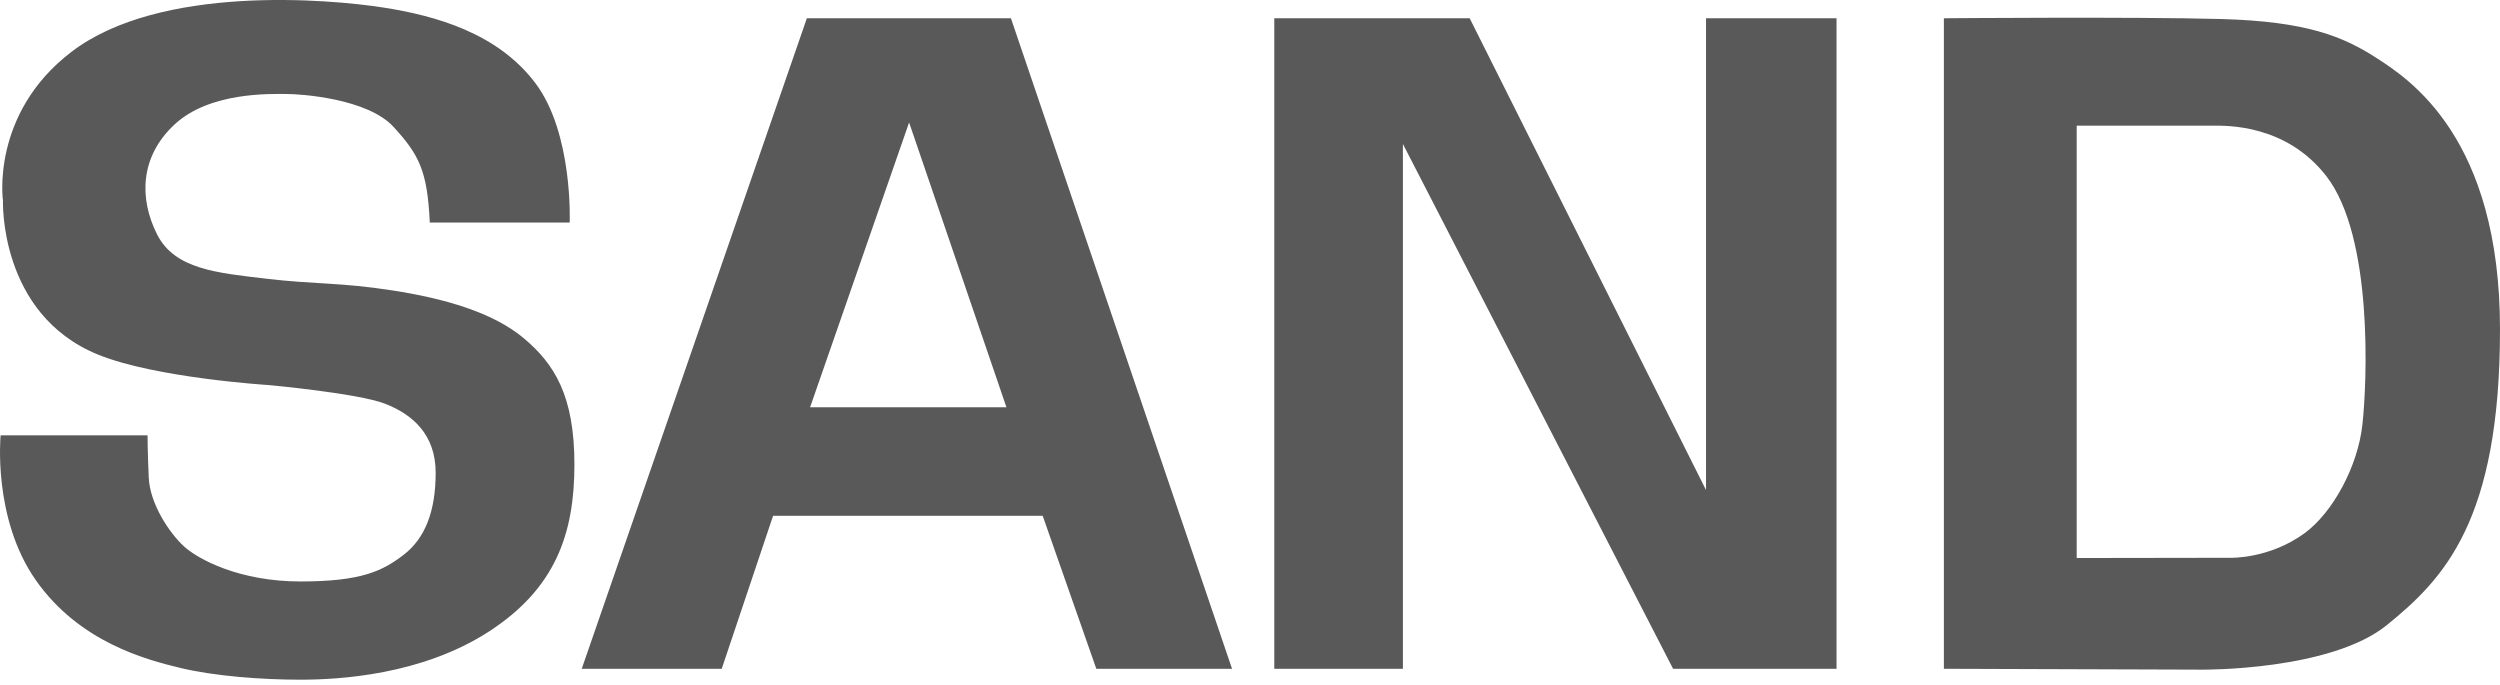 <?xml version="1.0" encoding="UTF-8"?> <svg xmlns="http://www.w3.org/2000/svg" width="365" height="100" viewBox="0 0 365 100" fill="none"> <path d="M303.197 18.351V81.471L325.685 81.436C325.685 81.436 331.351 81.608 336.498 77.825C340.525 74.868 344.224 68.202 344.91 62.009C345.59 55.82 346.515 34.619 339.662 25.738C333.757 18.092 325.001 18.348 323.113 18.348H303.197V18.351ZM324.278 2.777C336.815 3.117 342.132 5.353 346.942 8.447C351.74 11.544 365 20.066 365 48.09C365 76.108 356.756 84.535 348.515 91.236C340.283 97.941 321.568 97.769 321.568 97.769L283.806 97.642V2.667C283.806 2.667 311.749 2.433 324.278 2.777ZM186.045 97.644H204.824V21.019L244.271 97.644H268.136V2.667H249.079V71.548L214.573 2.667H186.045V97.644ZM132.729 17.881L118.274 59.461H146.94L132.729 17.881ZM179.879 97.644H160.062L152.231 75.303H112.871L105.373 97.644H84.934L117.803 2.663H147.594L179.879 97.644ZM62.748 32.491H83.176C83.176 32.491 83.693 19.517 78.199 12.181C72.705 4.841 63.611 2.282 55.881 1.086C48.16 -0.109 23.387 -2.329 10.426 7.574C-1.422 16.62 0.435 29.418 0.435 29.25C0.435 29.078 -0.266 45.854 14.336 51.781C22.75 55.196 39.23 56.22 39.23 56.22C39.23 56.22 52.273 57.412 56.224 58.947C60.168 60.483 63.607 63.384 63.607 69.024C63.607 74.653 62.062 78.574 58.972 80.969C55.877 83.358 52.793 84.894 43.865 84.894C34.935 84.894 28.929 81.653 26.863 79.773C24.808 77.898 21.888 73.631 21.715 69.704C21.543 65.779 21.543 63.558 21.543 63.558H0.091C0.091 63.558 -1.112 75.678 5.24 84.722C11.595 93.773 21.384 96.332 26.355 97.524C31.337 98.718 38.199 99.235 43.869 99.235C49.531 99.235 61.547 98.55 71.337 92.234C81.117 85.919 83.865 77.898 83.865 67.823C83.865 57.757 80.945 53.149 76.484 49.392C72.016 45.637 64.984 43.588 57.259 42.396C49.531 41.2 46.097 41.542 38.888 40.69C31.681 39.837 25.498 39.323 22.925 34.204C20.349 29.082 20.349 22.941 25.498 18.159C30.652 13.38 39.574 13.722 41.806 13.722C44.042 13.722 53.654 14.406 57.433 18.501C61.203 22.596 62.404 24.983 62.748 32.491Z" fill="#595959"></path> </svg> 